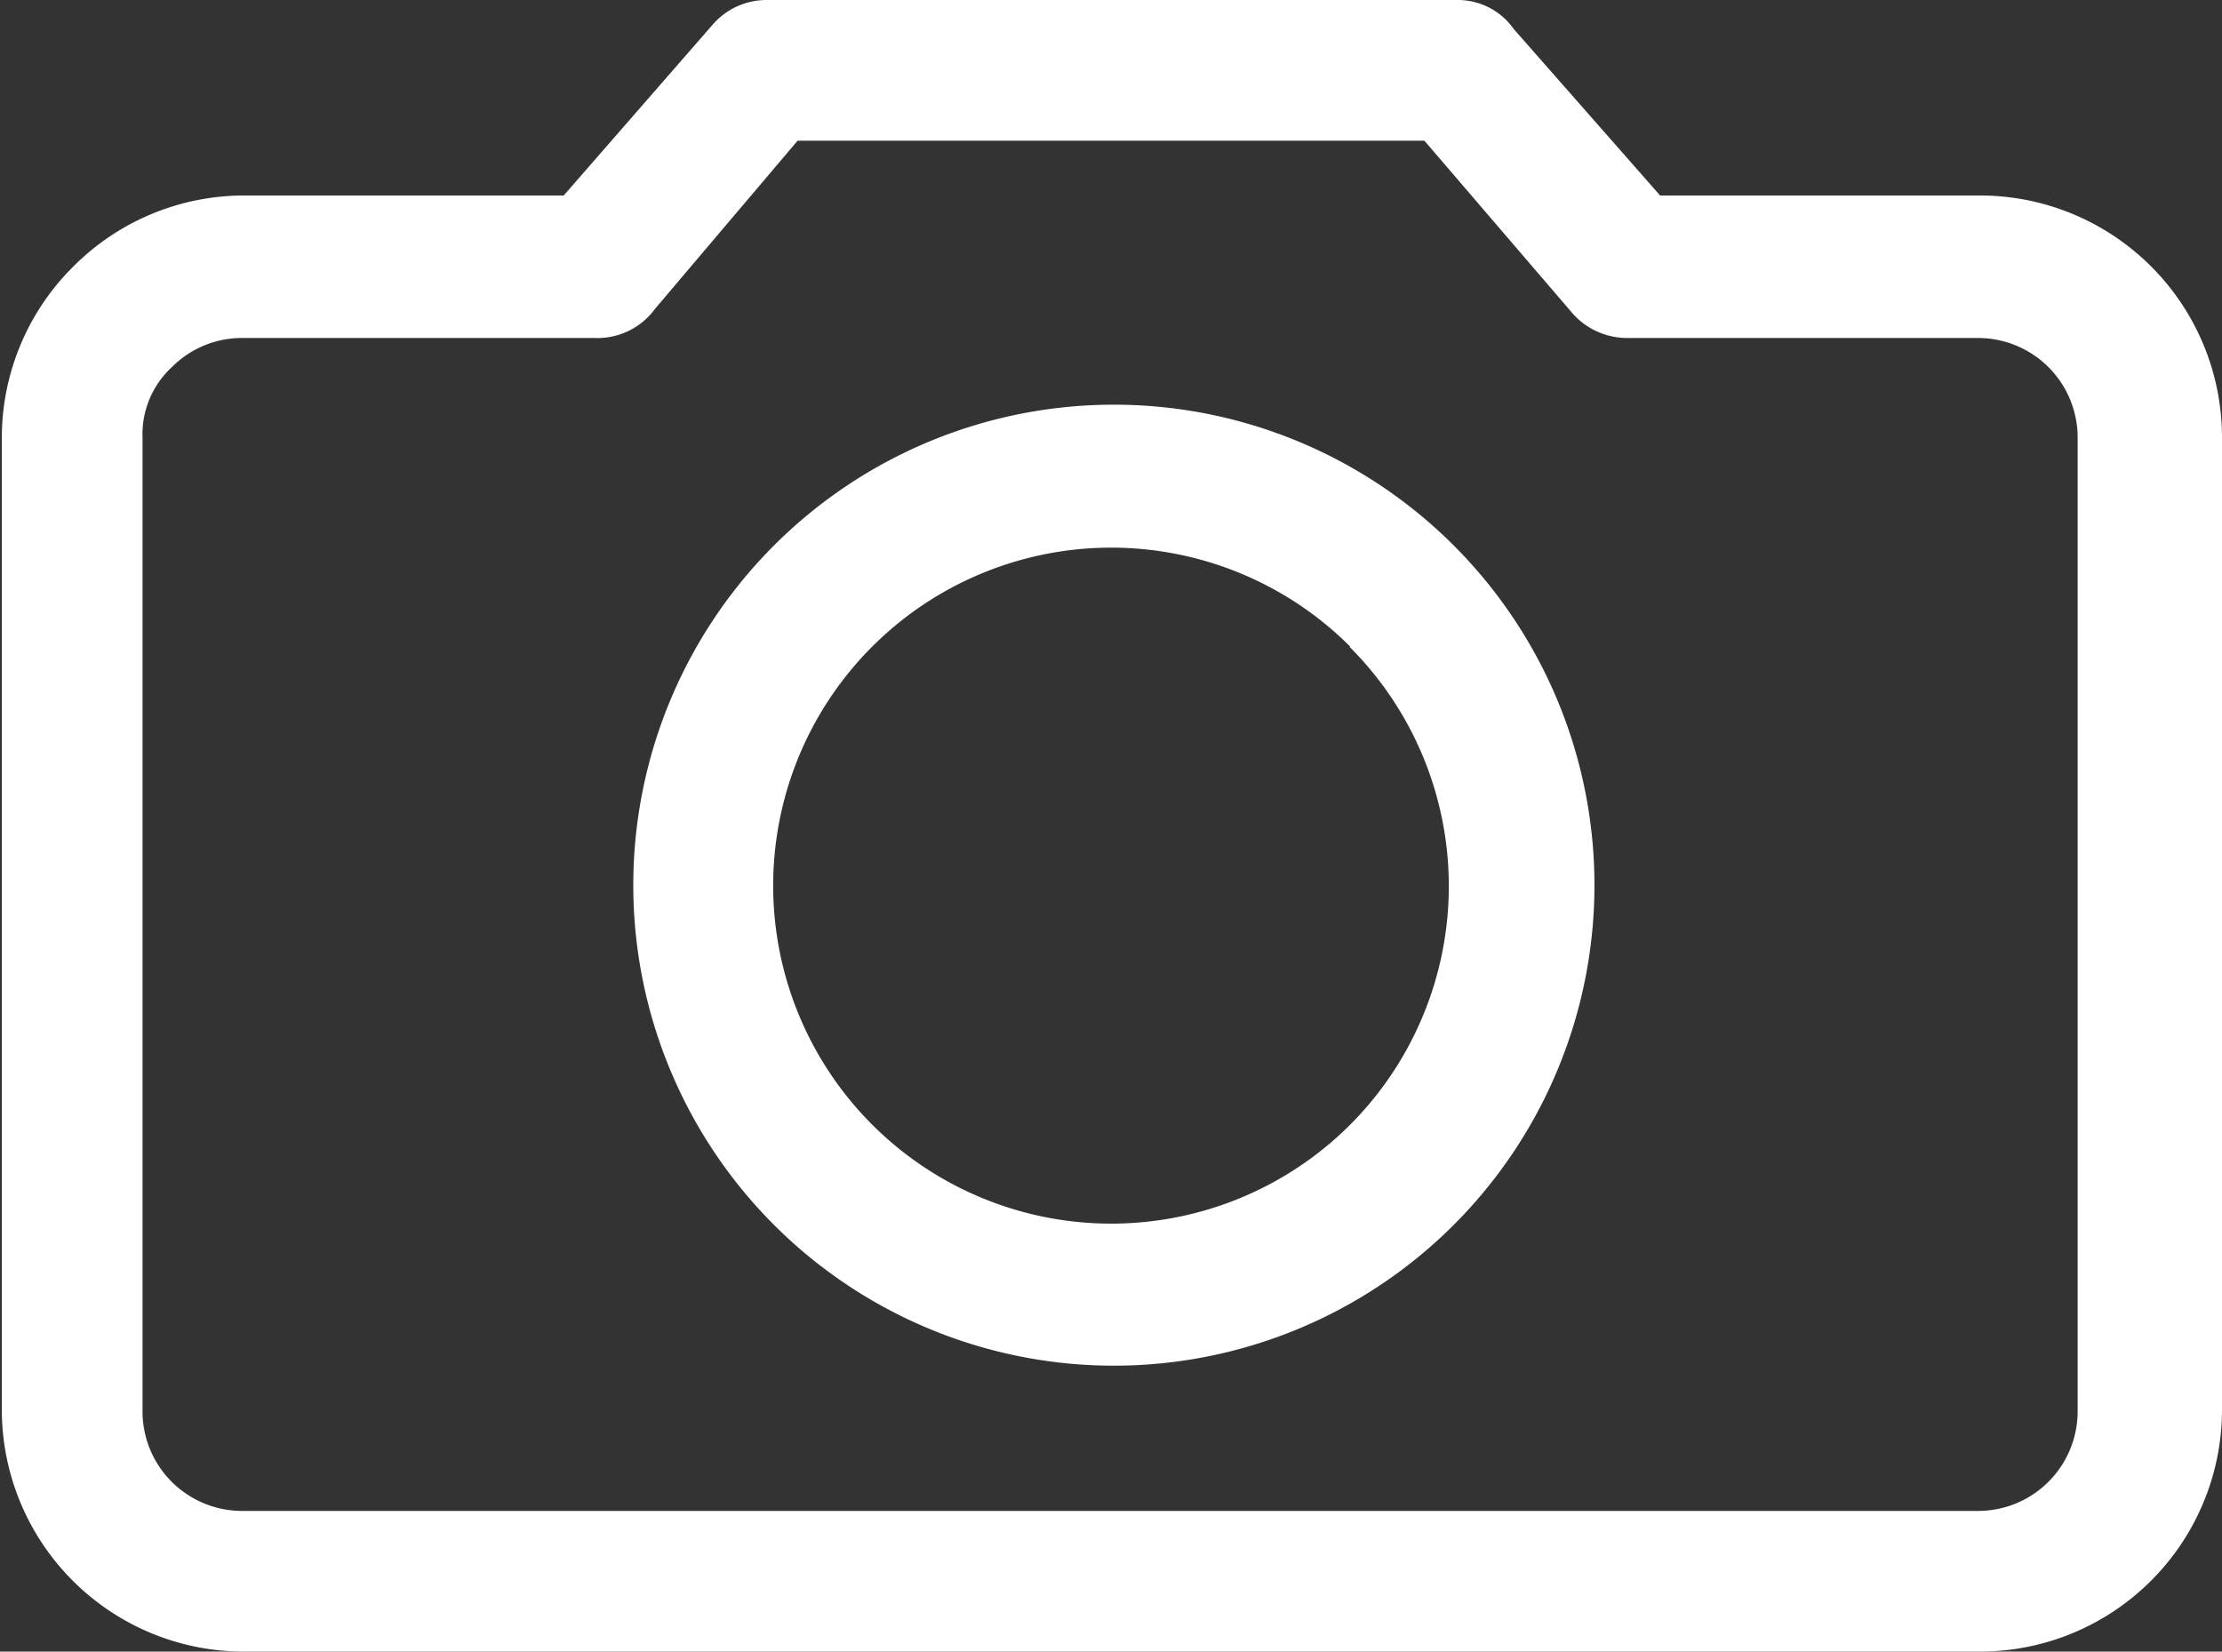 <svg id="Layer_1" data-name="Layer 1" xmlns="http://www.w3.org/2000/svg" viewBox="0 0 24.32 18.08"><rect x="0" y="0" width="24.32" height="18.08" fill="#333333" stroke="none"/><defs><style>.cls-1{fill:#fff;fill-rule:evenodd;}</style></defs><title>camaraBlanca</title><path class="cls-1" d="M3.48,344.6H7l1.63-1.87a.78.78,0,0,1,.59-.27h7.56a.75.75,0,0,1,.62.32L19,344.6H22.5a2.65,2.65,0,0,1,2.65,2.65v10.64a2.65,2.65,0,0,1-2.65,2.65h-19a2.65,2.65,0,0,1-2.65-2.65V347.25a2.64,2.64,0,0,1,.78-1.87h0a2.64,2.64,0,0,1,1.87-.78ZM13,346.89a5.26,5.26,0,1,0,3.72,9,5.26,5.26,0,0,0-3.72-9m2.61,2.65a3.7,3.7,0,1,0,0,5.23A3.7,3.7,0,0,0,15.6,349.54Zm-8.26-3.38H3.48a1.08,1.08,0,0,0-.77.32h0a1,1,0,0,0-.32.77v10.64A1.09,1.09,0,0,0,3.48,359h19a1.09,1.09,0,0,0,1.09-1.09V347.25a1.09,1.09,0,0,0-1.09-1.09H18.64a.8.8,0,0,1-.59-.26L16.42,344H9.56L8,345.84A.78.78,0,0,1,7.34,346.16Z" transform="translate(-0.83 -342.46)"/></svg>